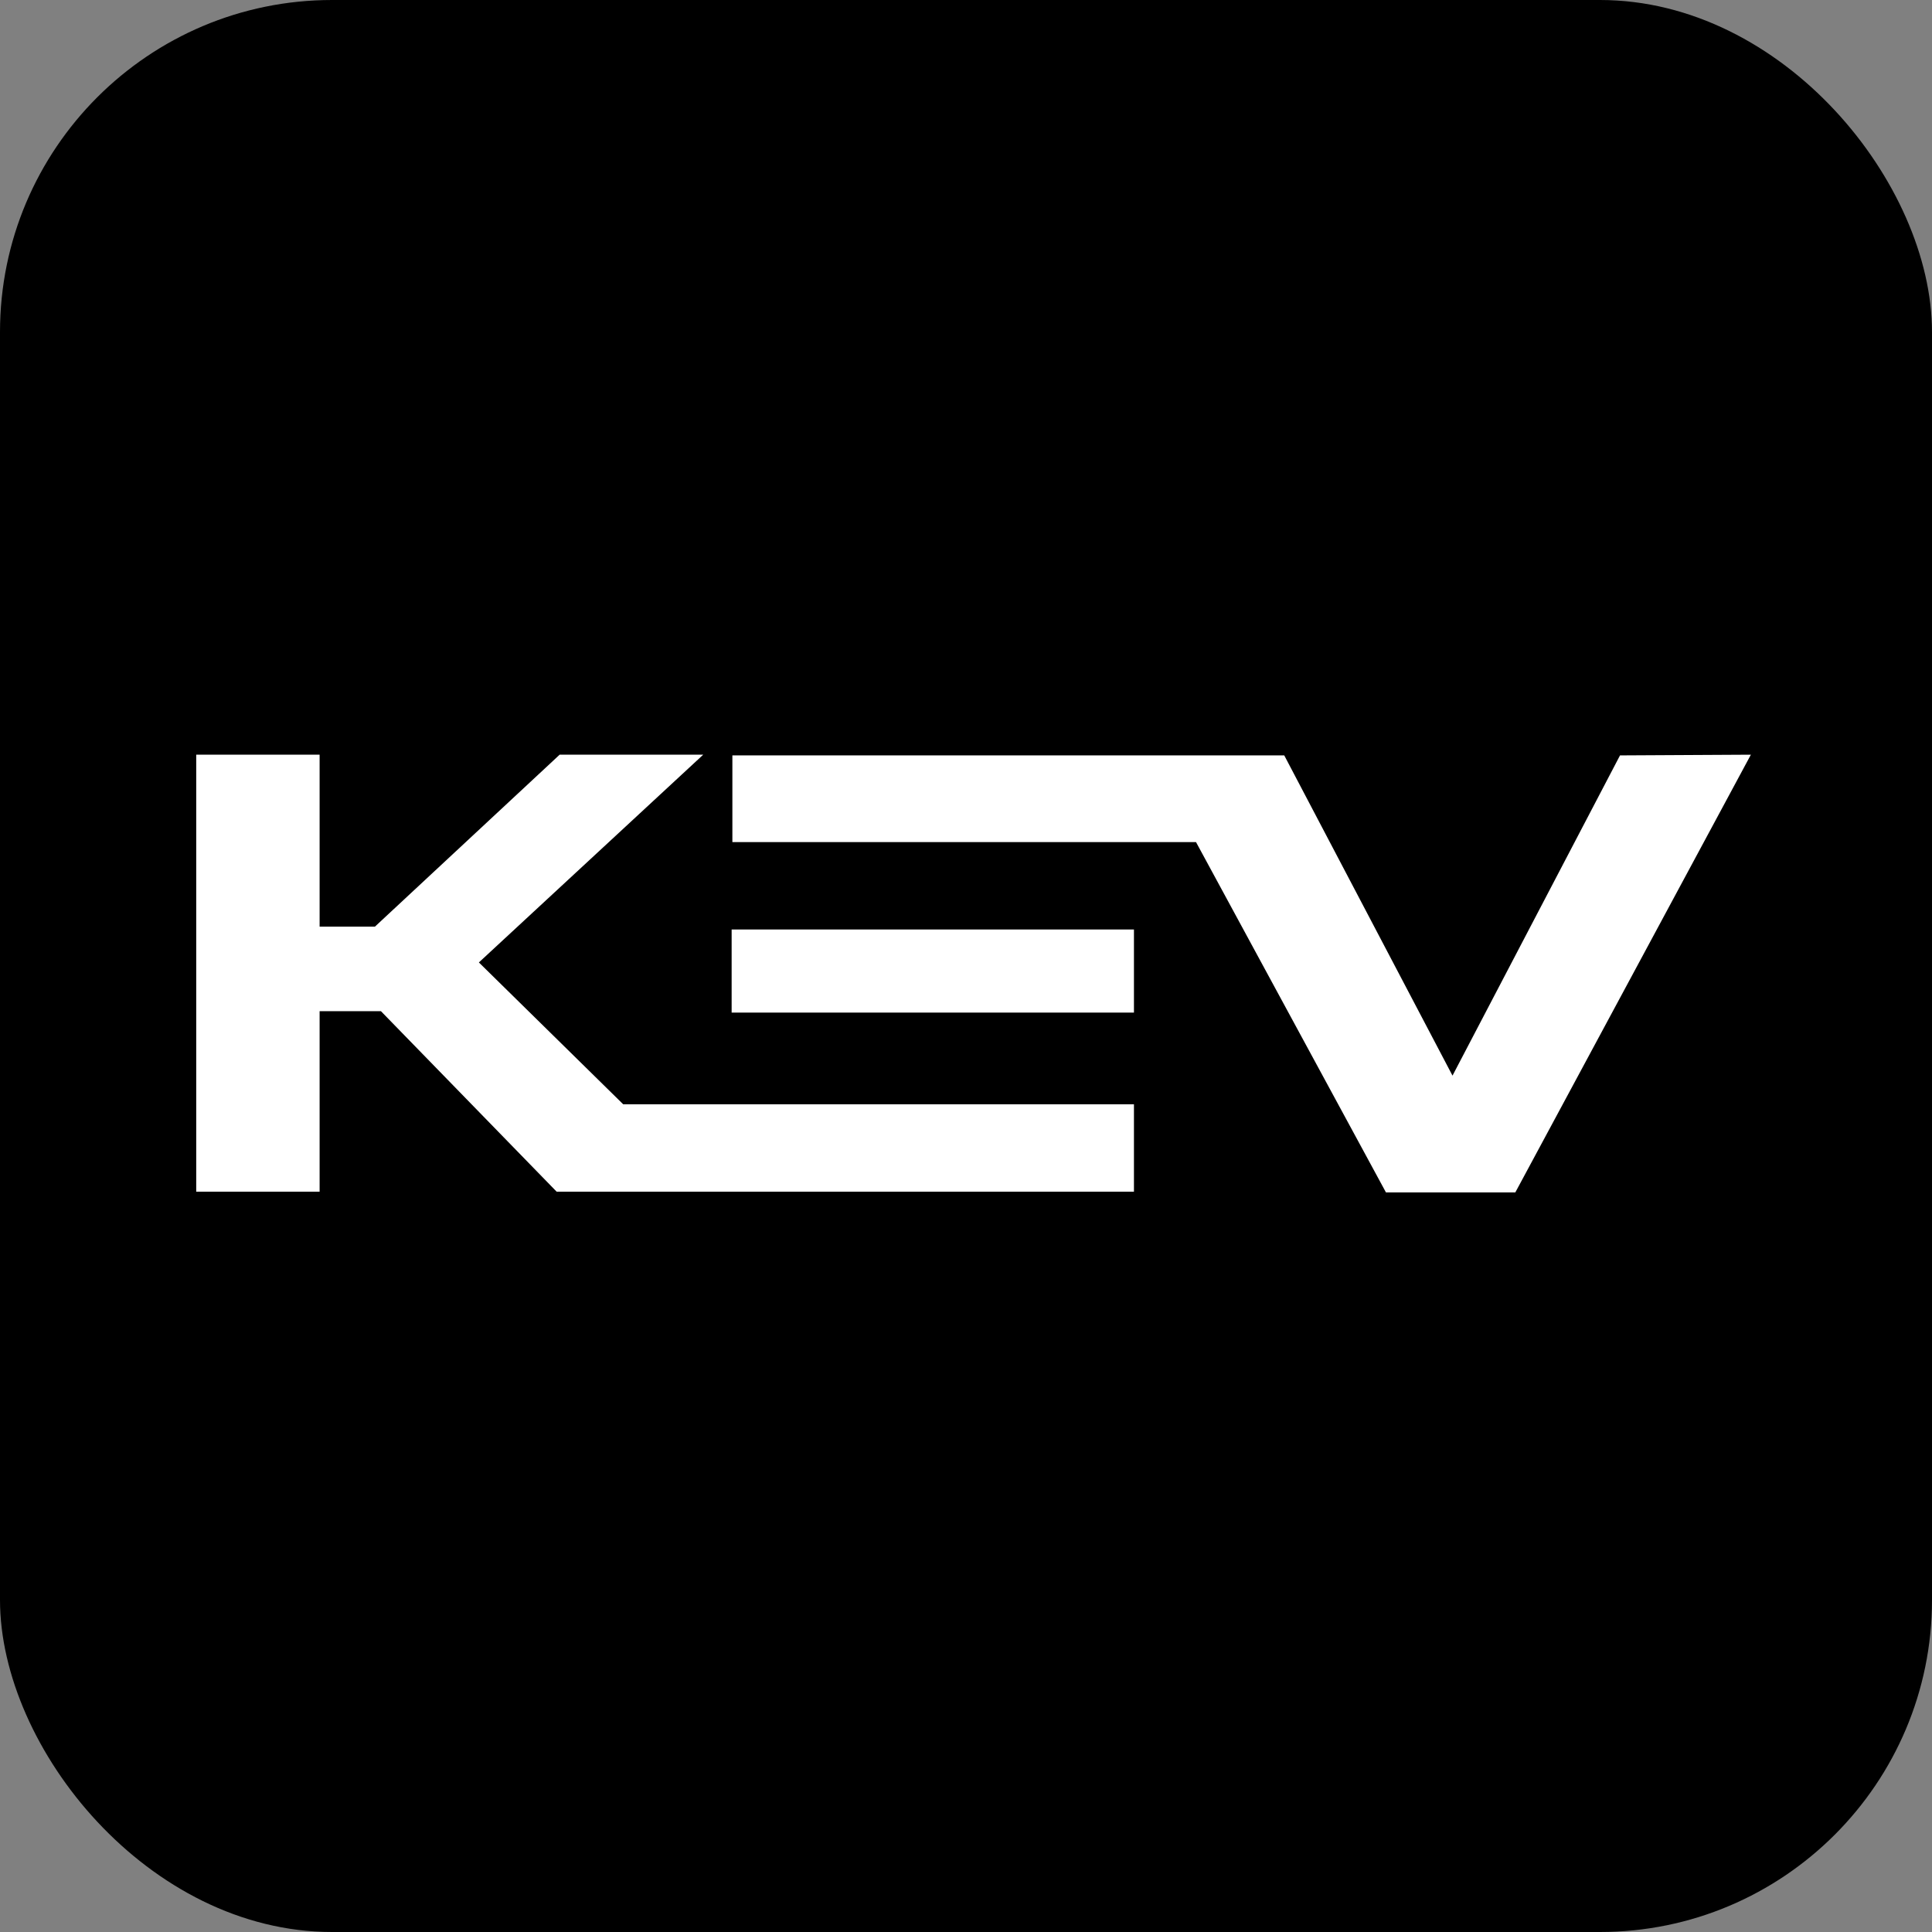 <?xml version="1.0" encoding="UTF-8"?> <svg xmlns="http://www.w3.org/2000/svg" width="128" height="128" viewBox="0 0 128 128" fill="none"><rect x="0" y="0" width="128" height="128" fill="#808080" stroke="none"/><rect width="128" height="128" rx="22" fill="black"></rect><path d="M13 78.953V50H21.175V61.391H24.841L37.078 50H46.59L31.727 63.764L41.289 73.162H75.127V78.953H36.88L25.237 66.992H21.175V78.953H13Z" fill="white"></path><path d="M48.473 61.581H75.127V67.087H48.473V61.581Z" fill="white"></path><path d="M100.394 79L116 50L107.33 50.047L96.232 71.263L85.085 50.047H48.522V55.791H79.239L91.823 79H100.394Z" fill="white"></path></svg> 